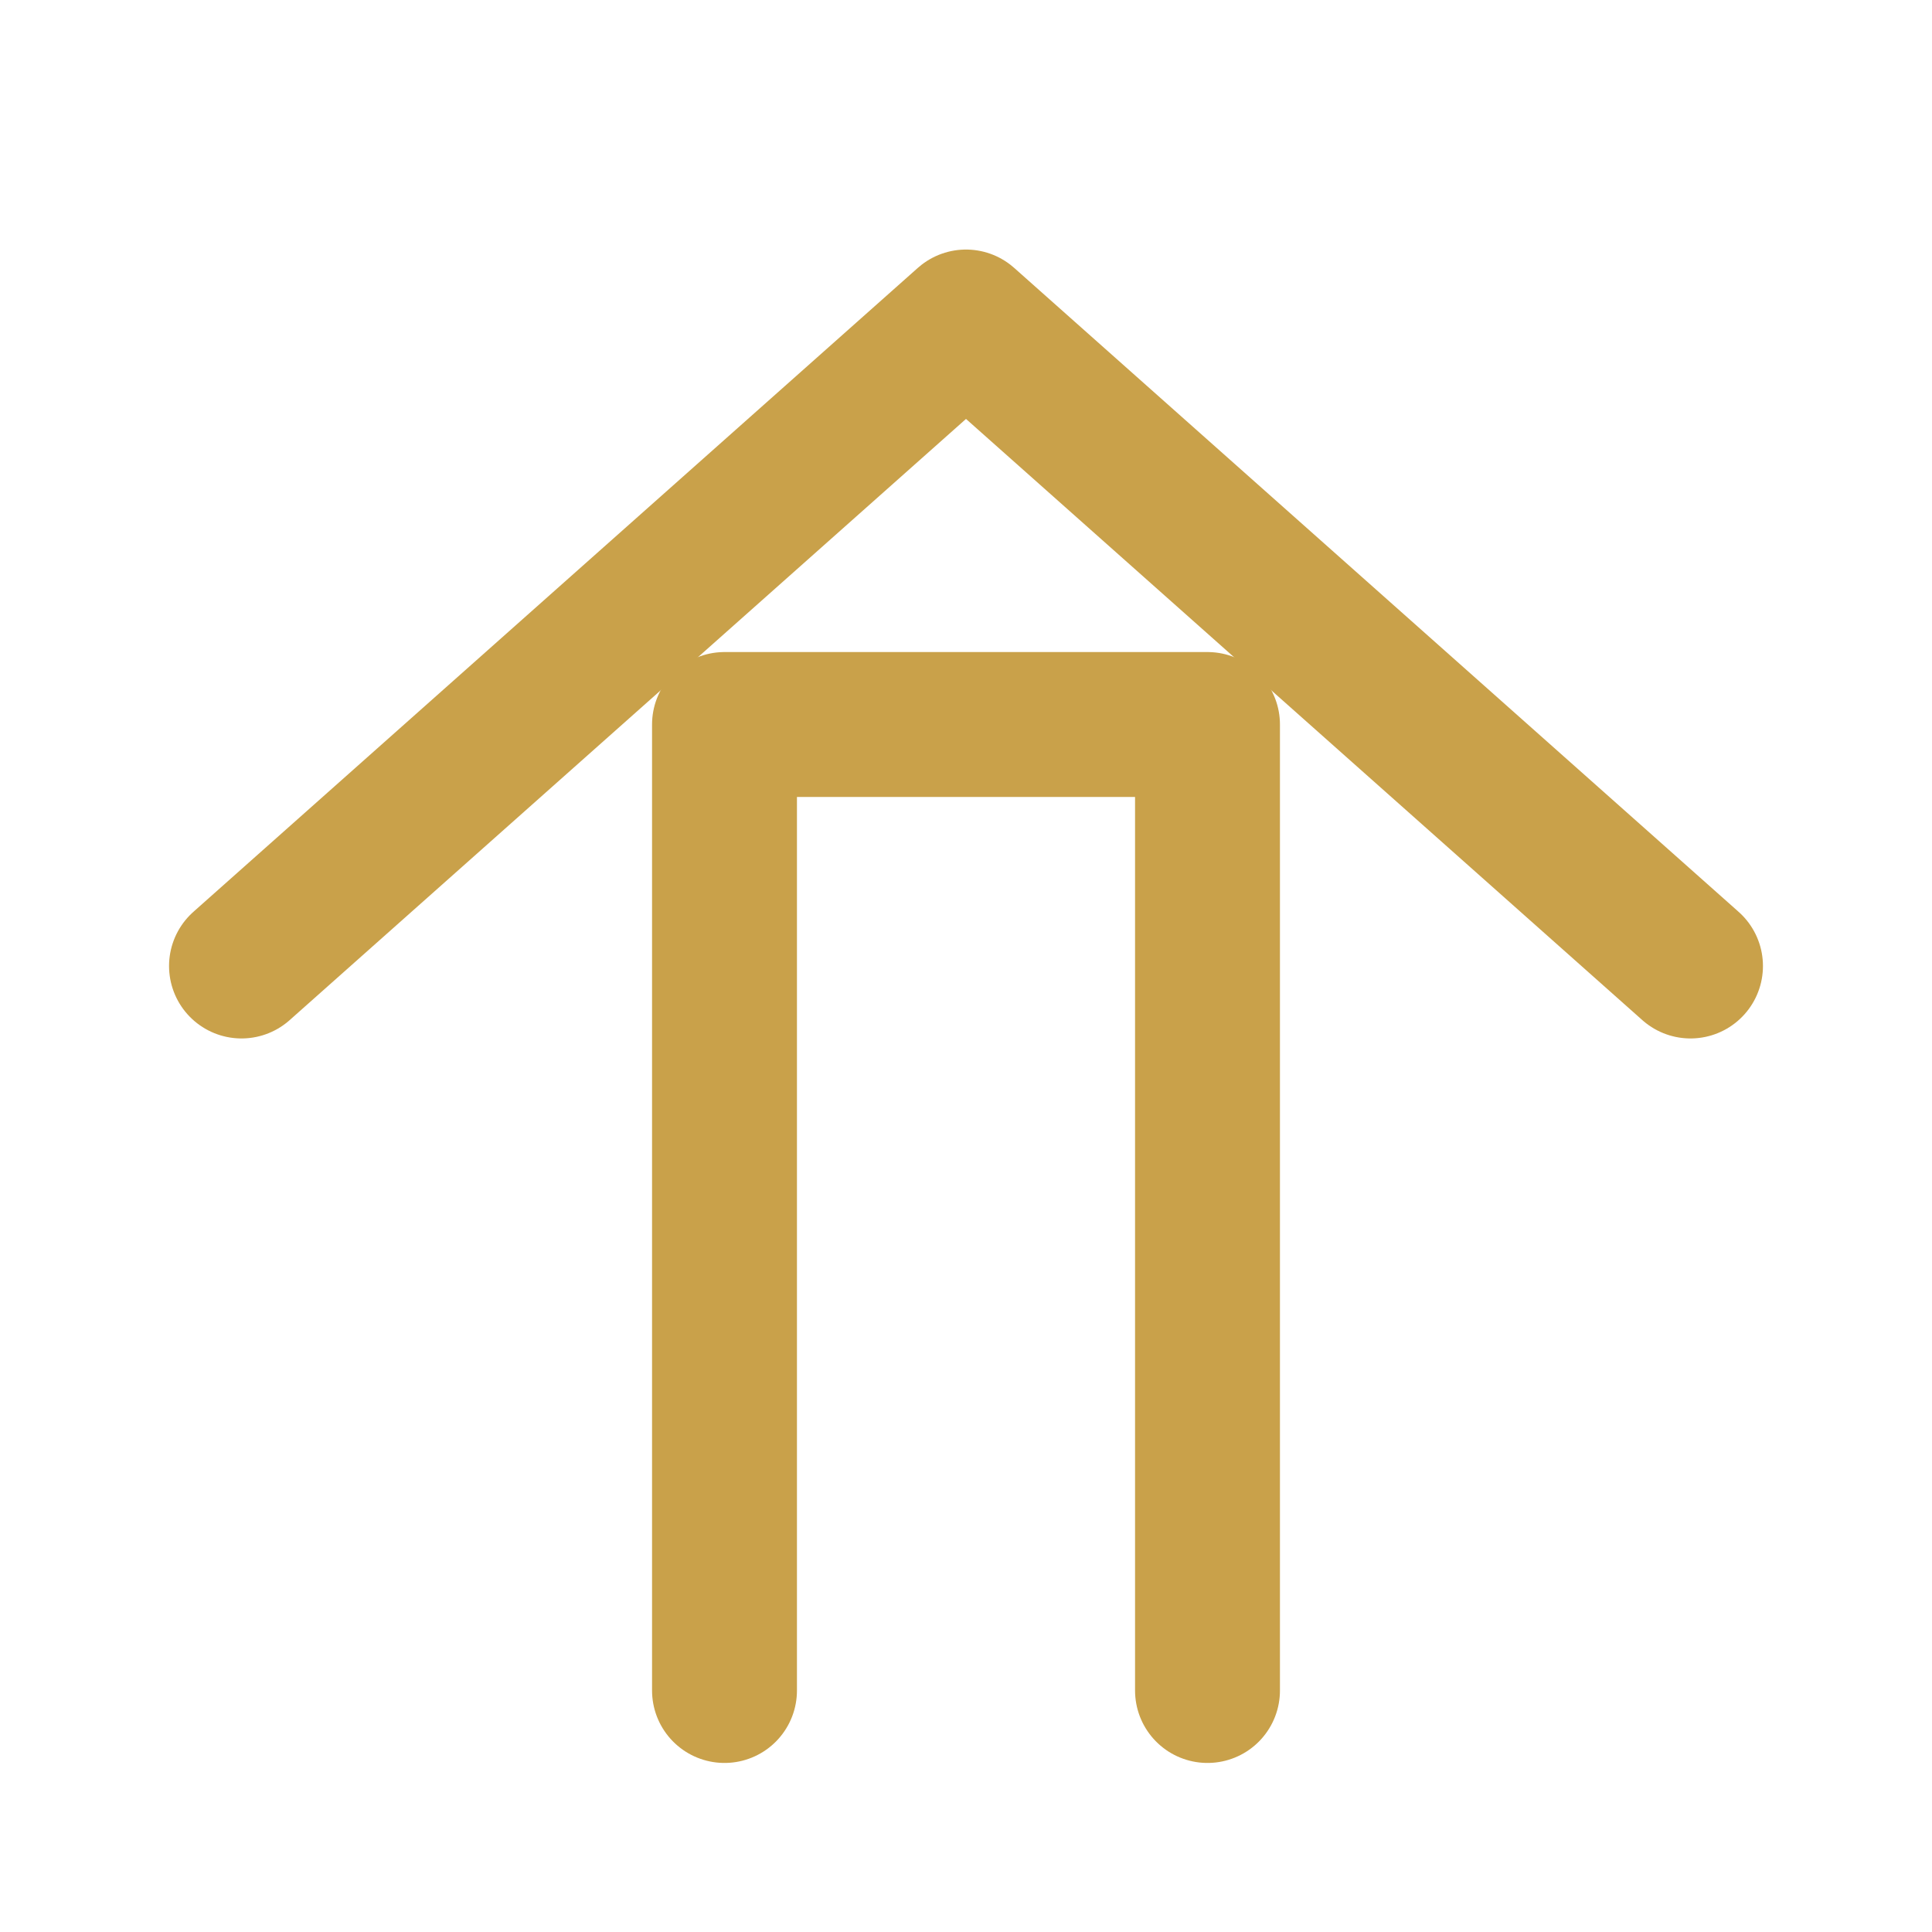 <svg xmlns='http://www.w3.org/2000/svg' width='24' height='24' viewBox='0 0 24 24' fill='none' stroke='#c9a14a' stroke-width='1.8' stroke-linecap='round' stroke-linejoin='round'><path d='M3 12l9-8 9 8'/><path d='M9 21V9h6v12'/></svg>